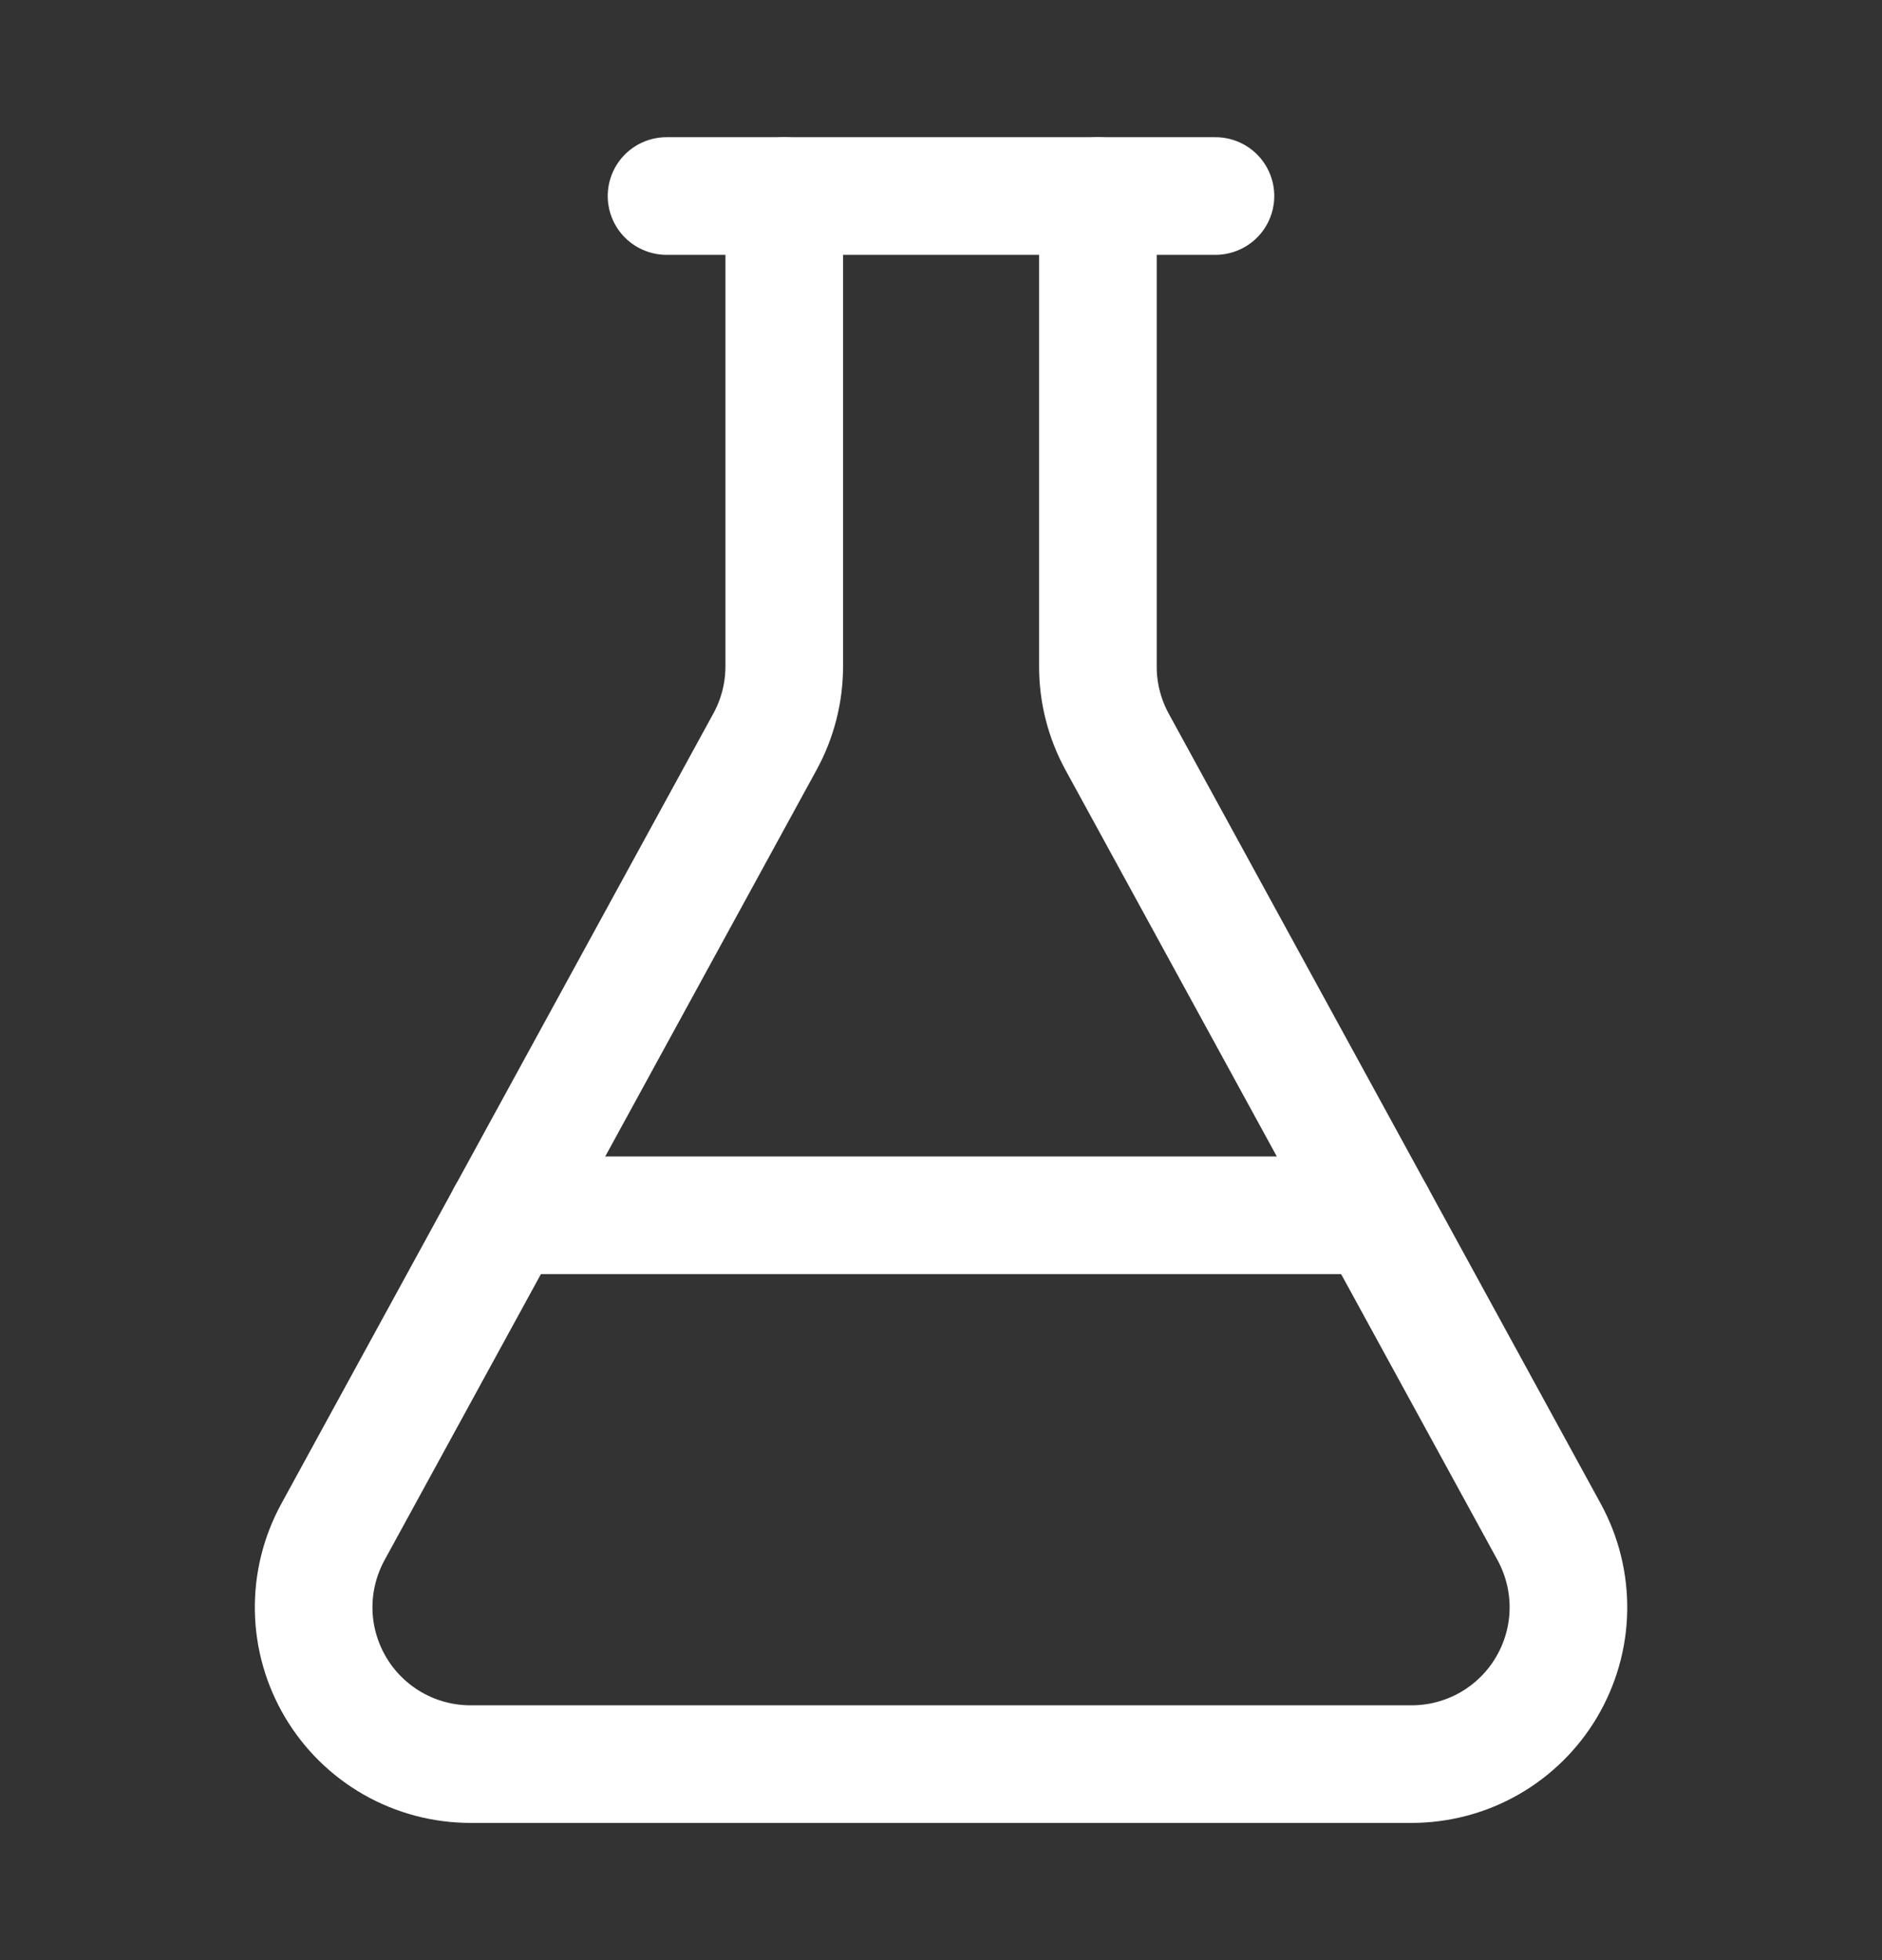 <?xml version="1.0" encoding="UTF-8"?> <svg xmlns="http://www.w3.org/2000/svg" width="24" height="25" viewBox="0 0 24 25" fill="none"><rect x="0" y="0" width="24" height="25" fill="#333333" stroke="none"/><path d="M14.001 2.5V8.5C14 8.835 14.085 9.166 14.245 9.46L19.756 19.54C19.922 19.845 20.007 20.187 20.001 20.535C19.995 20.882 19.898 21.221 19.721 21.52C19.544 21.819 19.292 22.066 18.991 22.238C18.689 22.41 18.348 22.5 18 22.5H6C5.653 22.5 5.312 22.41 5.01 22.238C4.709 22.066 4.457 21.819 4.28 21.52C4.103 21.221 4.006 20.882 4 20.535C3.994 20.187 4.079 19.845 4.245 19.54L9.755 9.46C9.916 9.166 10.001 8.835 10.001 8.5V2.5" stroke="white" stroke-width="1.5" stroke-linecap="round" stroke-linejoin="round"></path><path d="M6.453 15.5H17.547" stroke="white" stroke-width="1.5" stroke-linecap="round" stroke-linejoin="round"></path><path d="M8.5 2.5H15.5" stroke="white" stroke-width="1.5" stroke-linecap="round" stroke-linejoin="round"></path></svg> 